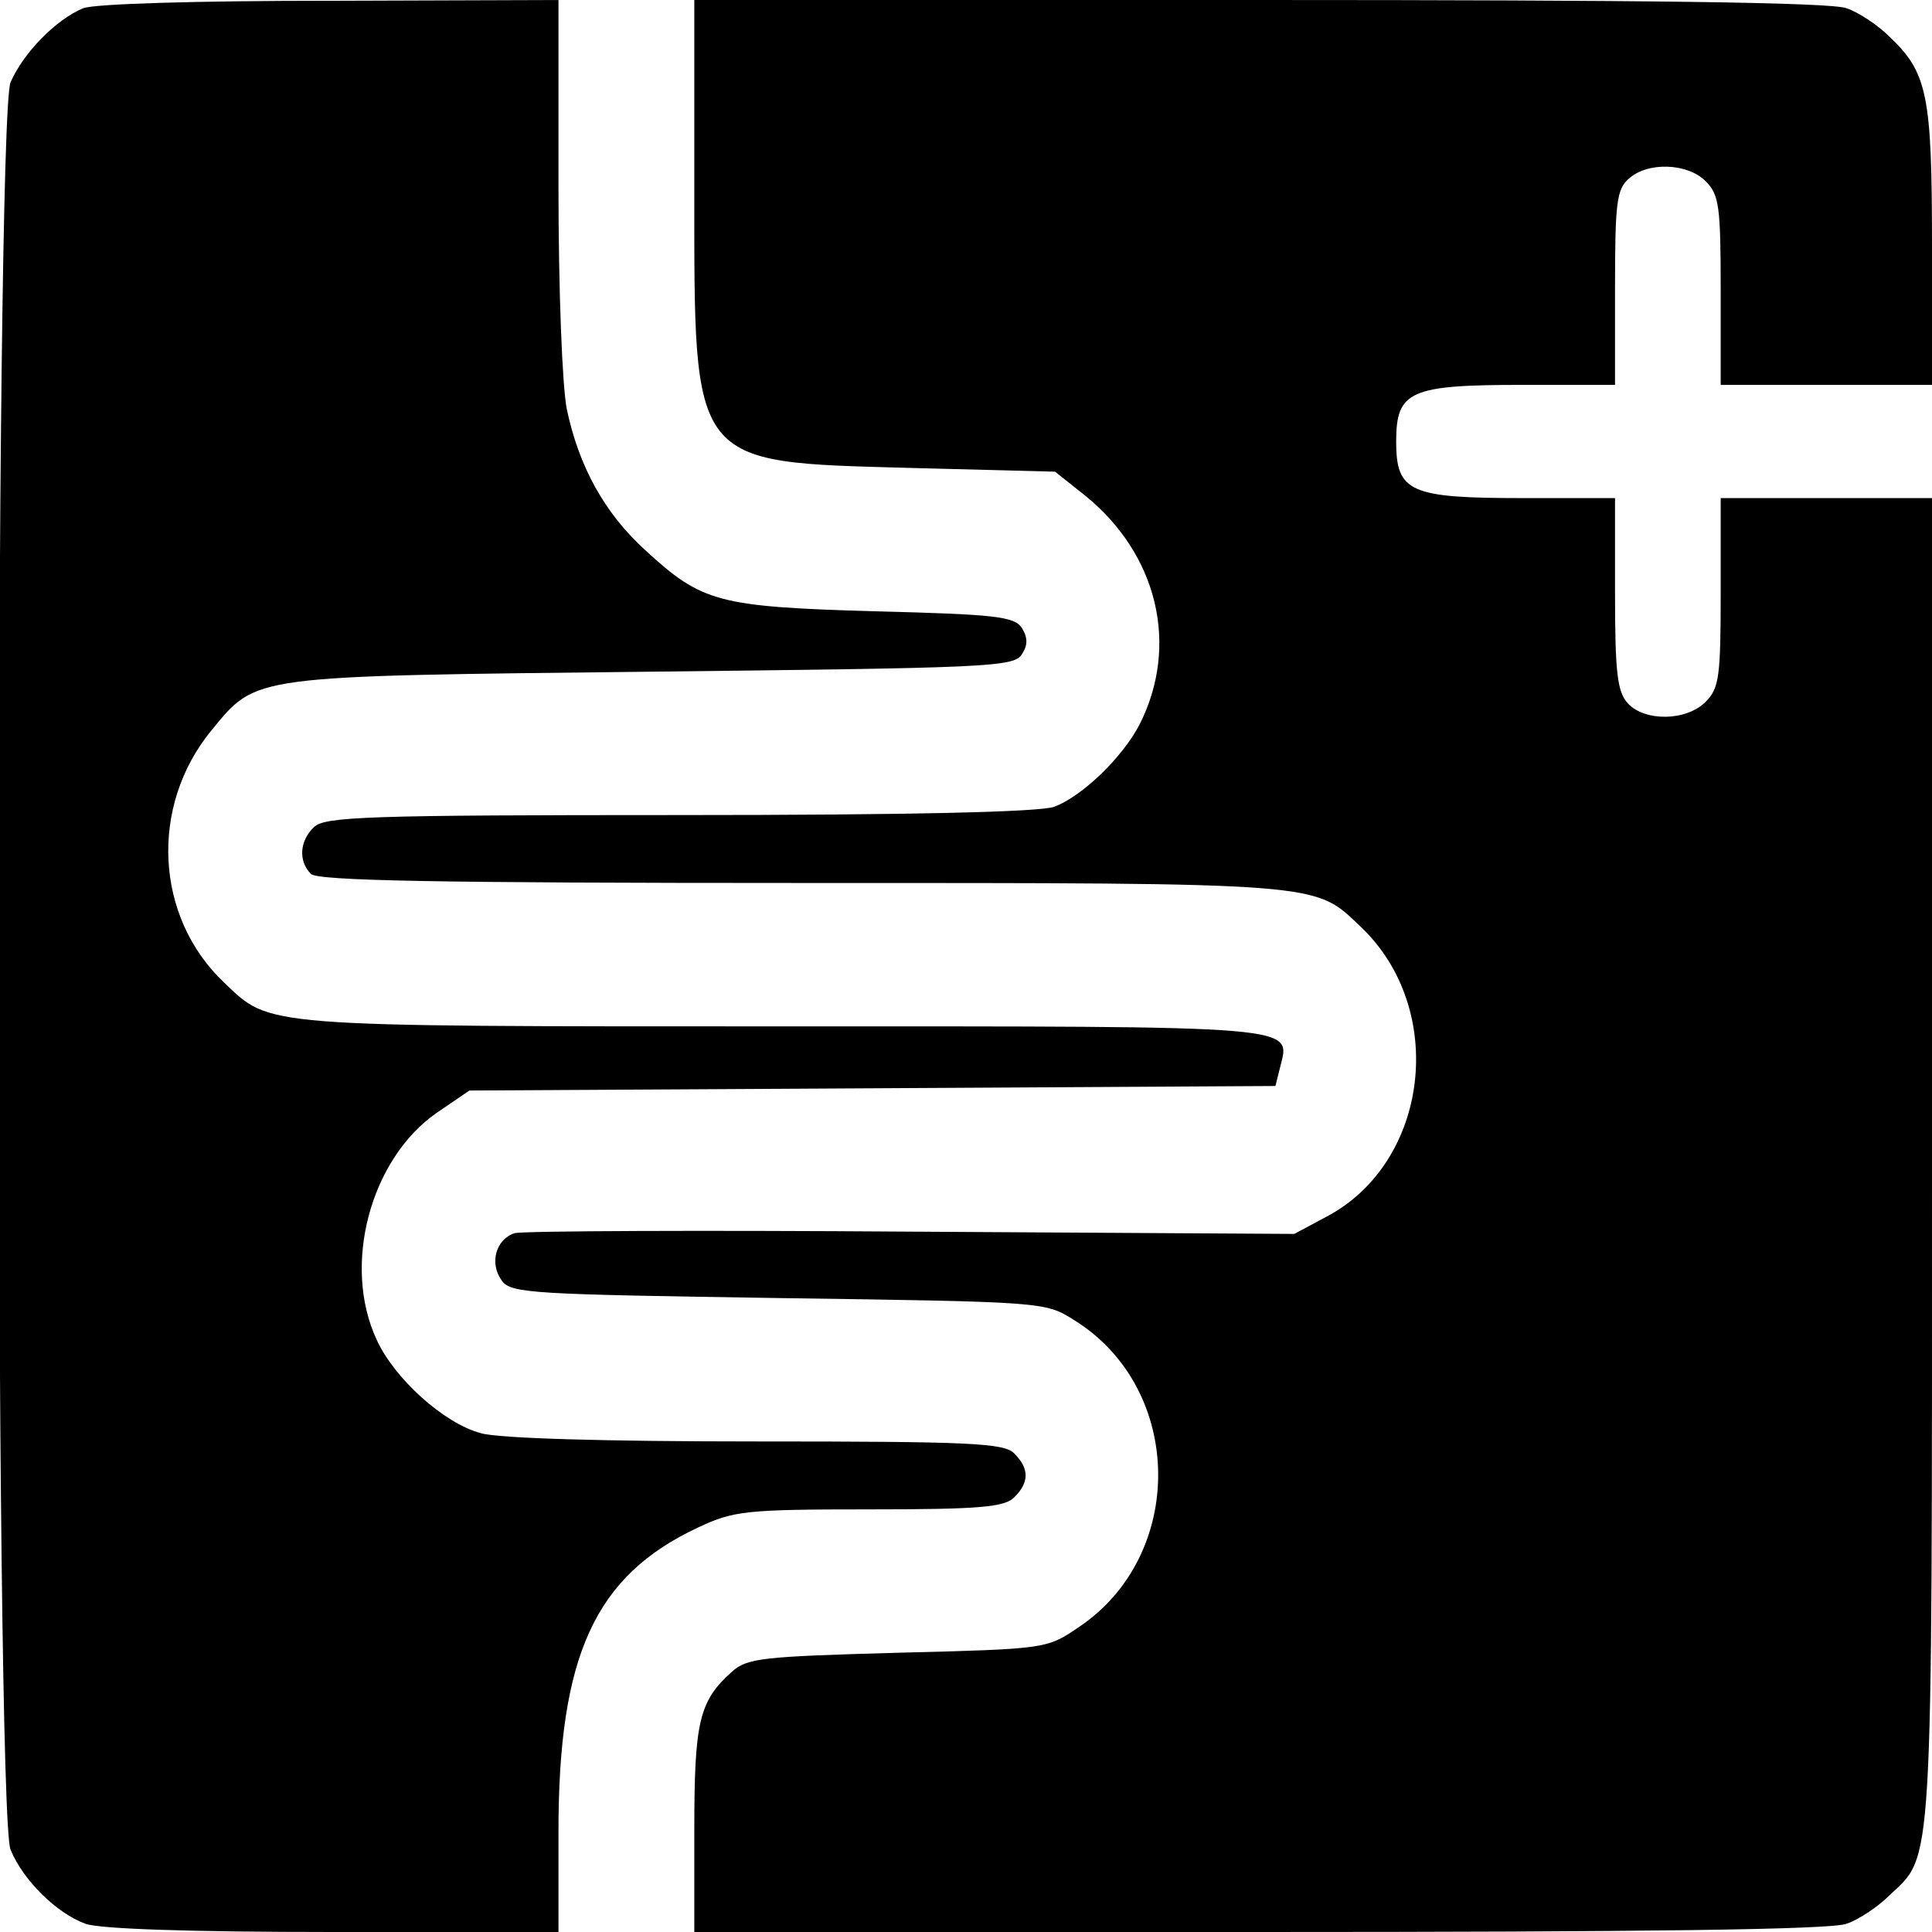 <?xml version="1.0" standalone="no"?>
<!DOCTYPE svg PUBLIC "-//W3C//DTD SVG 20010904//EN"
 "http://www.w3.org/TR/2001/REC-SVG-20010904/DTD/svg10.dtd">
<svg version="1.0" xmlns="http://www.w3.org/2000/svg"
 width="256pt" height="256pt" viewBox="0 0 256 256"
 preserveAspectRatio="xMidYMid meet">
<g transform="translate(0,256) scale(0.1,-0.1)"
fill="#000000" stroke="none">
<path d="M110 2549 c-36 -15 -79 -59 -96 -98 -21 -50 -21 -2292 0 -2342 17
-41 61 -84 99 -98 18 -7 140 -11 328 -11 l299 0 0 133 c0 233 48 339 185 403
47 22 62 24 227 24 147 0 179 3 192 16 20 20 20 38 0 58 -13 14 -59 16 -342
16 -200 0 -342 4 -365 11 -49 13 -115 73 -138 124 -46 99 -8 239 79 300 l44
30 534 3 534 3 6 24 c14 57 38 55 -658 55 -697 0 -679 -1 -741 58 -92 87 -99
234 -17 334 61 74 48 72 584 78 442 5 480 6 490 23 8 12 8 22 0 35 -10 15 -34
18 -195 22 -208 6 -229 12 -304 81 -54 49 -88 111 -104 187 -6 31 -11 155 -11
297 l0 245 -302 -1 c-176 0 -314 -4 -328 -10z"/>
<path d="M920 2308 c0 -367 -6 -360 285 -368 l193 -5 39 -31 c97 -78 126 -199
73 -304 -23 -44 -76 -95 -113 -109 -19 -7 -191 -11 -497 -11 -413 0 -470 -2
-484 -16 -19 -18 -21 -45 -4 -62 9 -9 167 -12 650 -12 697 0 679 1 741 -58
115 -109 91 -312 -45 -384 l-43 -23 -507 3 c-278 2 -515 1 -526 -2 -25 -8 -34
-40 -17 -63 12 -17 42 -18 367 -23 351 -5 353 -5 391 -29 147 -91 149 -313 5
-408 -41 -28 -44 -28 -239 -33 -179 -5 -199 -7 -219 -25 -44 -39 -50 -67 -50
-210 l0 -135 749 0 c505 0 759 3 778 11 15 5 41 22 56 37 59 56 57 16 57 973
l0 879 -140 0 -140 0 0 -125 c0 -112 -2 -127 -20 -145 -26 -26 -81 -26 -103
-2 -14 15 -17 41 -17 145 l0 127 -123 0 c-149 0 -167 8 -167 75 0 67 18 75
167 75 l123 0 0 128 c0 112 2 131 18 145 25 23 78 21 102 -3 18 -18 20 -33 20
-145 l0 -125 140 0 140 0 0 184 c0 201 -6 230 -57 278 -15 15 -41 32 -56 37
-19 8 -273 11 -778 11 l-749 0 0 -252z"/>
</g>
</svg>
